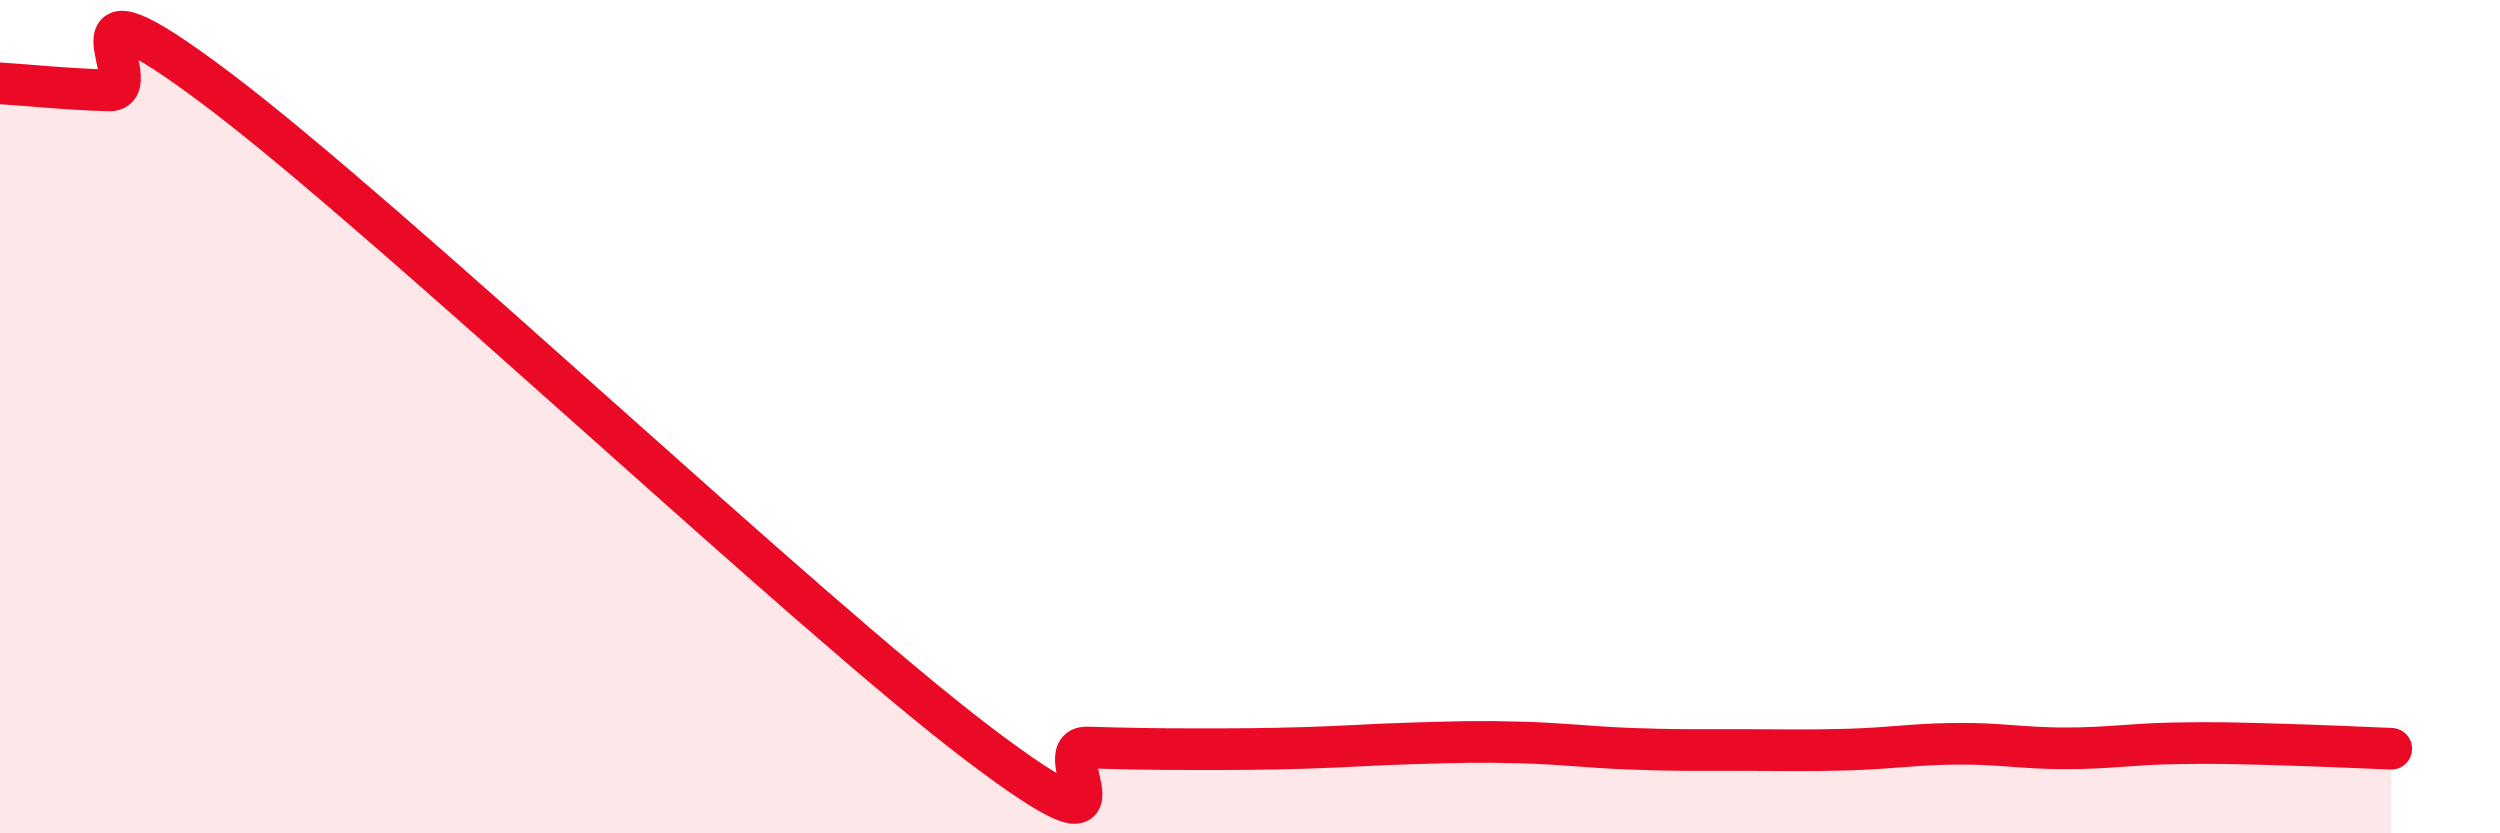 
    <svg width="60" height="20" viewBox="0 0 60 20" xmlns="http://www.w3.org/2000/svg">
      <path
        d="M 0,2 C 0.52,2.03 1.57,2.14 2.61,2.17 C 3.65,2.2 1.05,-1 5.22,2.14 C 9.39,5.28 19.31,14.69 23.48,17.85 C 27.65,21.01 25.05,17.91 26.09,17.94 C 27.13,17.97 27.66,17.98 28.7,17.98 C 29.74,17.98 30.26,17.98 31.3,17.95 C 32.34,17.92 32.87,17.87 33.91,17.84 C 34.95,17.81 35.48,17.79 36.52,17.82 C 37.56,17.85 38.09,17.93 39.13,17.97 C 40.17,18.01 40.7,18 41.74,18 C 42.78,18 43.31,18.02 44.35,17.99 C 45.39,17.96 45.92,17.86 46.96,17.85 C 48,17.84 48.53,17.96 49.57,17.96 C 50.61,17.96 51.13,17.86 52.17,17.84 C 53.21,17.82 53.74,17.84 54.78,17.87 C 55.82,17.9 56.87,17.95 57.39,17.97L57.39 20L0 20Z"
        fill="#EB0A25"
        opacity="0.1"
        stroke-linecap="round"
        stroke-linejoin="round"
      />
      <path
        d="M 0,2 C 0.52,2.03 1.57,2.14 2.61,2.17 C 3.65,2.2 1.05,-1 5.22,2.14 C 9.39,5.28 19.31,14.69 23.48,17.85 C 27.65,21.01 25.05,17.91 26.09,17.94 C 27.13,17.97 27.66,17.98 28.7,17.98 C 29.74,17.98 30.26,17.98 31.3,17.95 C 32.34,17.92 32.87,17.87 33.91,17.84 C 34.95,17.81 35.48,17.79 36.52,17.82 C 37.56,17.85 38.09,17.93 39.13,17.97 C 40.17,18.01 40.7,18 41.74,18 C 42.78,18 43.31,18.02 44.35,17.99 C 45.39,17.96 45.92,17.86 46.96,17.85 C 48,17.84 48.53,17.96 49.57,17.96 C 50.61,17.96 51.13,17.86 52.17,17.84 C 53.21,17.82 53.74,17.84 54.78,17.87 C 55.82,17.9 56.87,17.95 57.39,17.97"
        stroke="#EB0A25"
        stroke-width="1"
        fill="none"
        stroke-linecap="round"
        stroke-linejoin="round"
      />
    </svg>
  